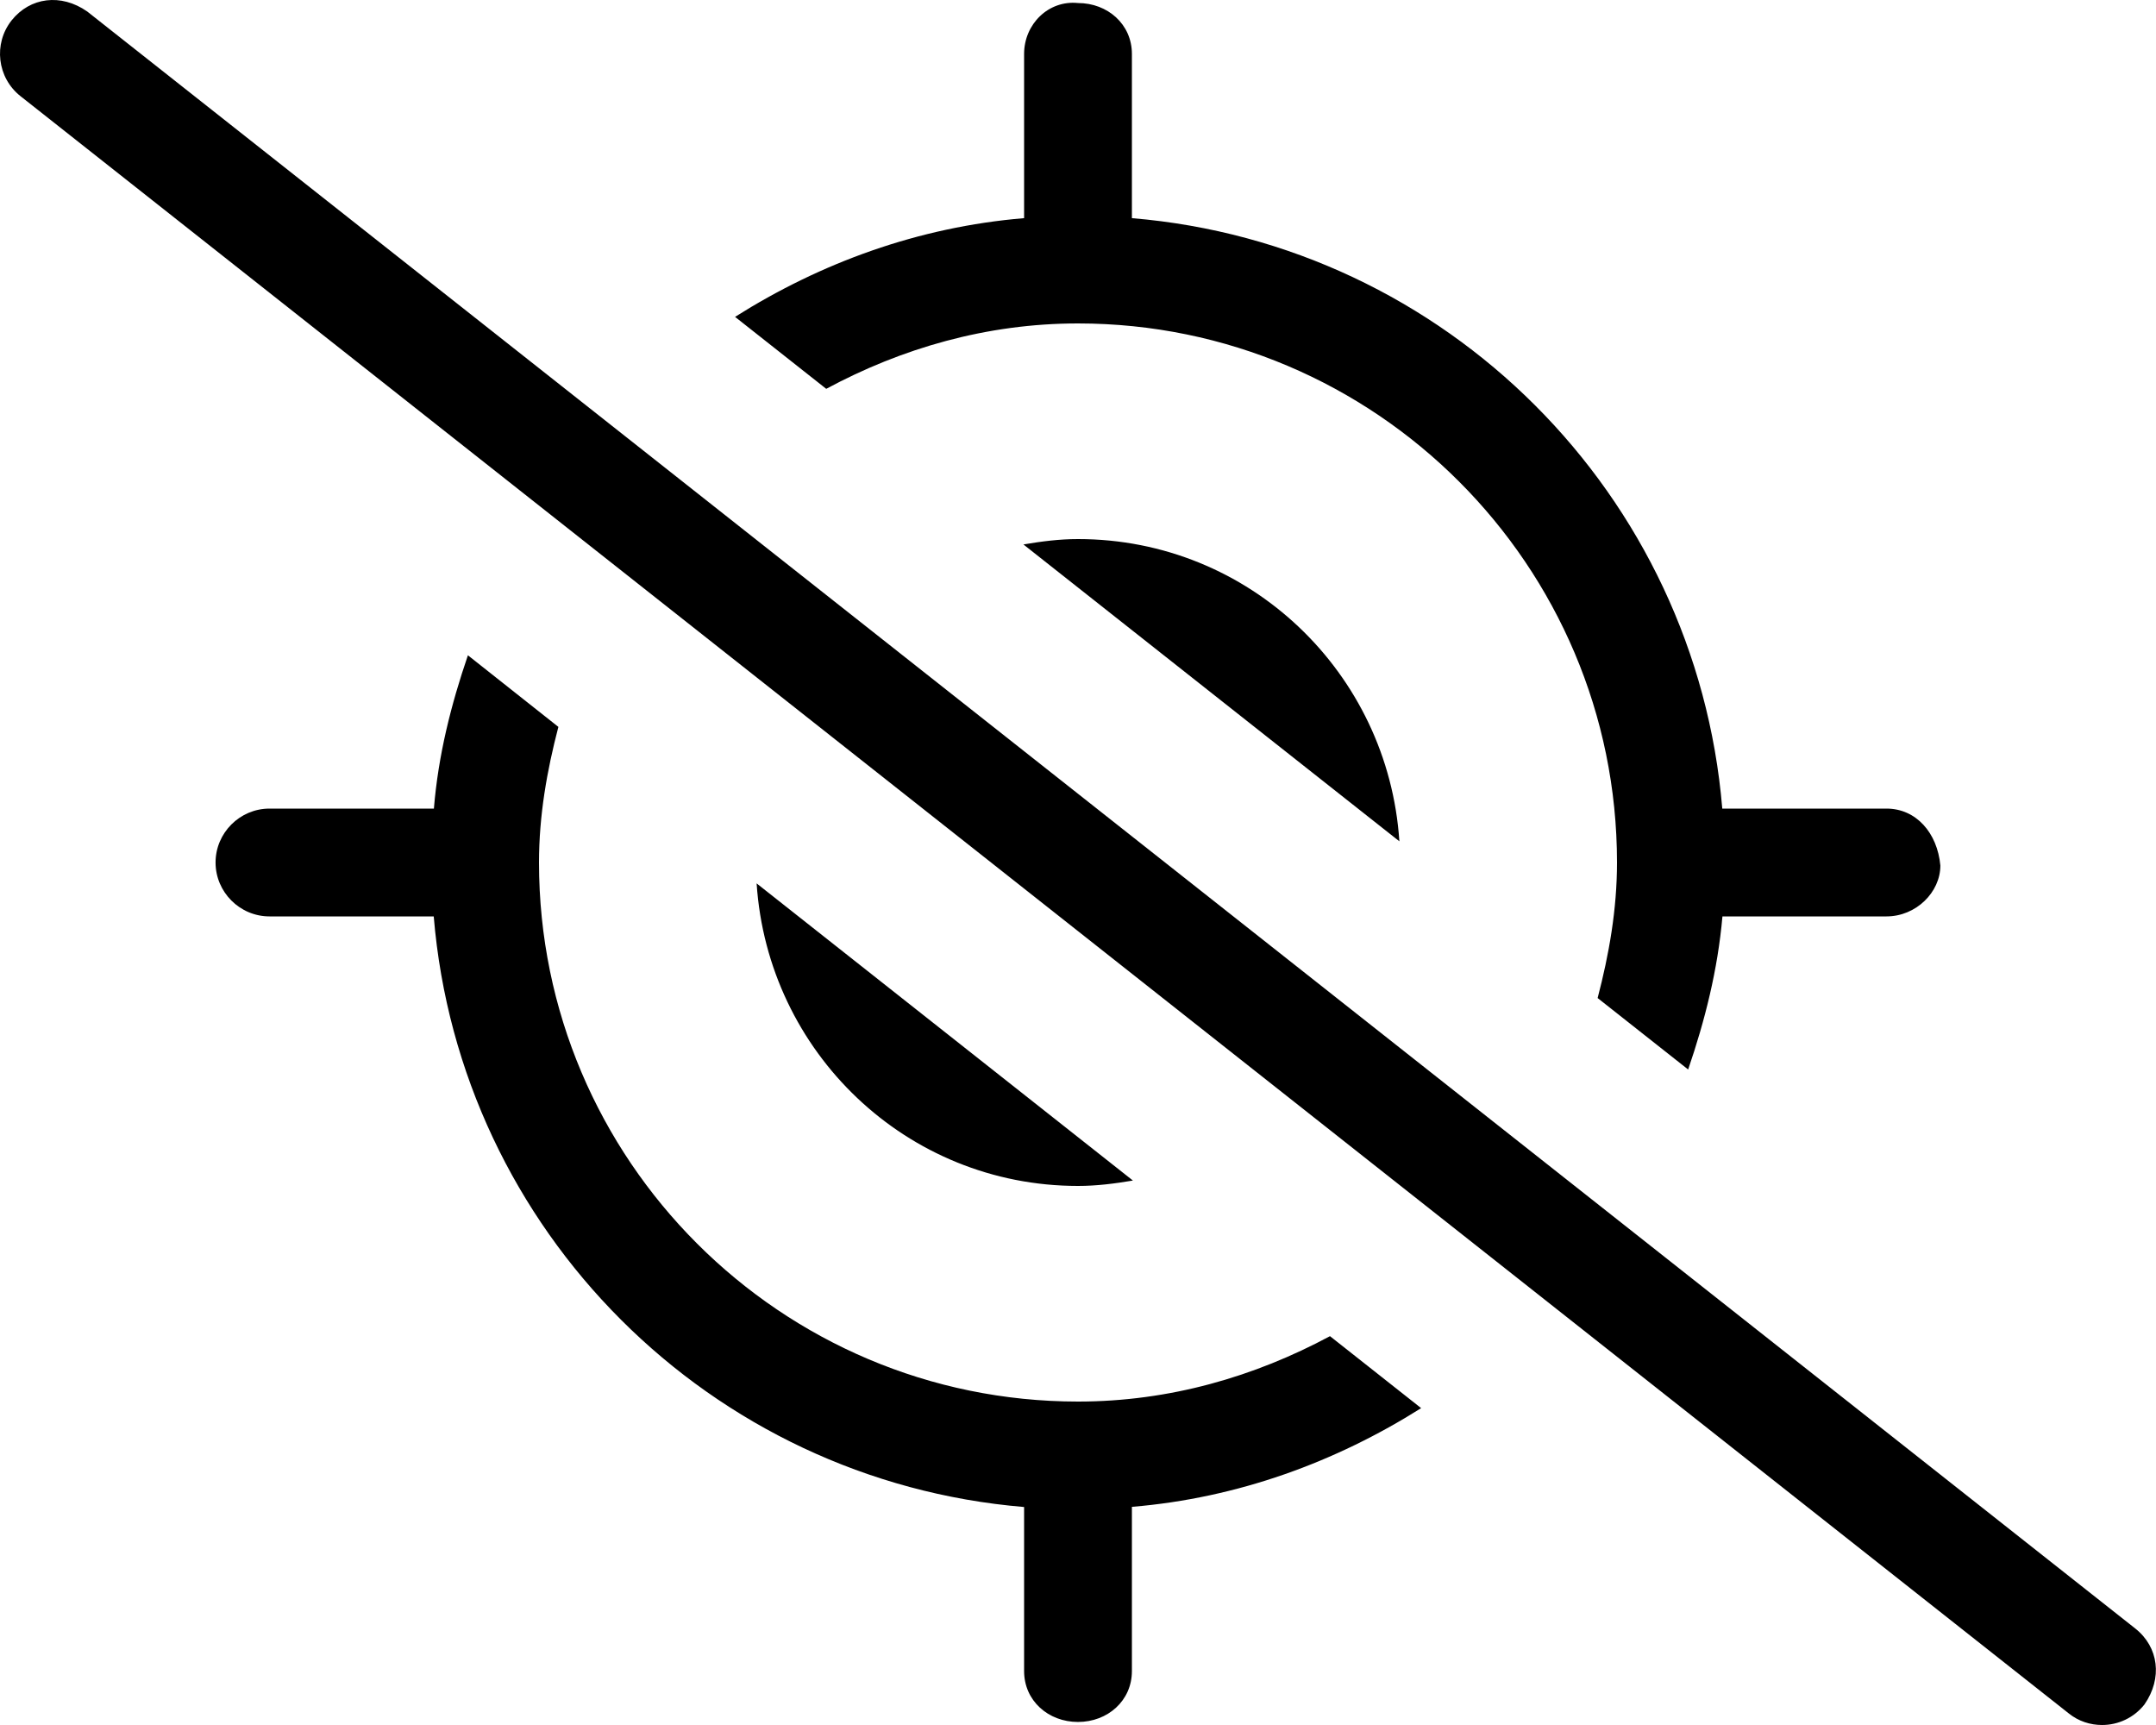 <svg xmlns="http://www.w3.org/2000/svg" viewBox="0 0 640 512"><!--! Font Awesome Pro 6.0.0-alpha3 by @fontawesome - https://fontawesome.com License - https://fontawesome.com/license (Commercial License) --><path d="M303.8 161.6l111.6 88.11C412.1 199.7 370.9 160 320 160C314.4 160 309.1 160.7 303.8 161.6zM320 96c88.25 0 160 71.75 160 160c0 13.98-2.369 27.3-5.75 40.23l26.87 21.21C506.1 302.9 509.9 287.9 511.3 272H560c8.801 0 15.99-7.201 15.99-15.1C575.1 247.2 568.8 240 560 240h-48.75C503.5 146.8 429.3 72.5 336 64.75V16c0-8.801-7.209-15.1-16.01-15.1C311.2 .002 304 7.199 304 16v48.75C272.5 67.37 243.5 78.08 218.2 94.05l27.06 21.36C267.6 103.4 292.8 96 320 96zM320 416c-88.25 0-160-71.75-160-160c0-13.98 2.371-27.31 5.754-40.25L138.9 194.5C133.9 209.1 130.1 224.1 128.8 240H80c-8.799 0-16.01 7.2-16.01 16C63.99 264.8 71.2 272 80 272h48.75C136.5 365.3 210.8 439.5 304 447.3V496c0 8.799 7.191 15.1 15.99 15.1C328.8 511.1 336 504.8 336 496v-48.75c31.51-2.619 60.52-13.33 85.86-29.3l-27.06-21.36C372.4 408.6 347.2 416 320 416zM336.3 350.4L224.6 262.2C227.9 312.3 269.1 352 320 352C325.6 352 330.9 351.3 336.3 350.4zM633.9 483.4L25.9 3.42C18.1-2.033 8.936-.83 3.436 6.061c-5.469 6.938-4.281 17 2.656 22.49l608 480C617 510.9 620.5 512 624 512c4.719 0 9.406-2.094 12.56-6.078C642 498.1 640.8 488.9 633.9 483.4z"/></svg>